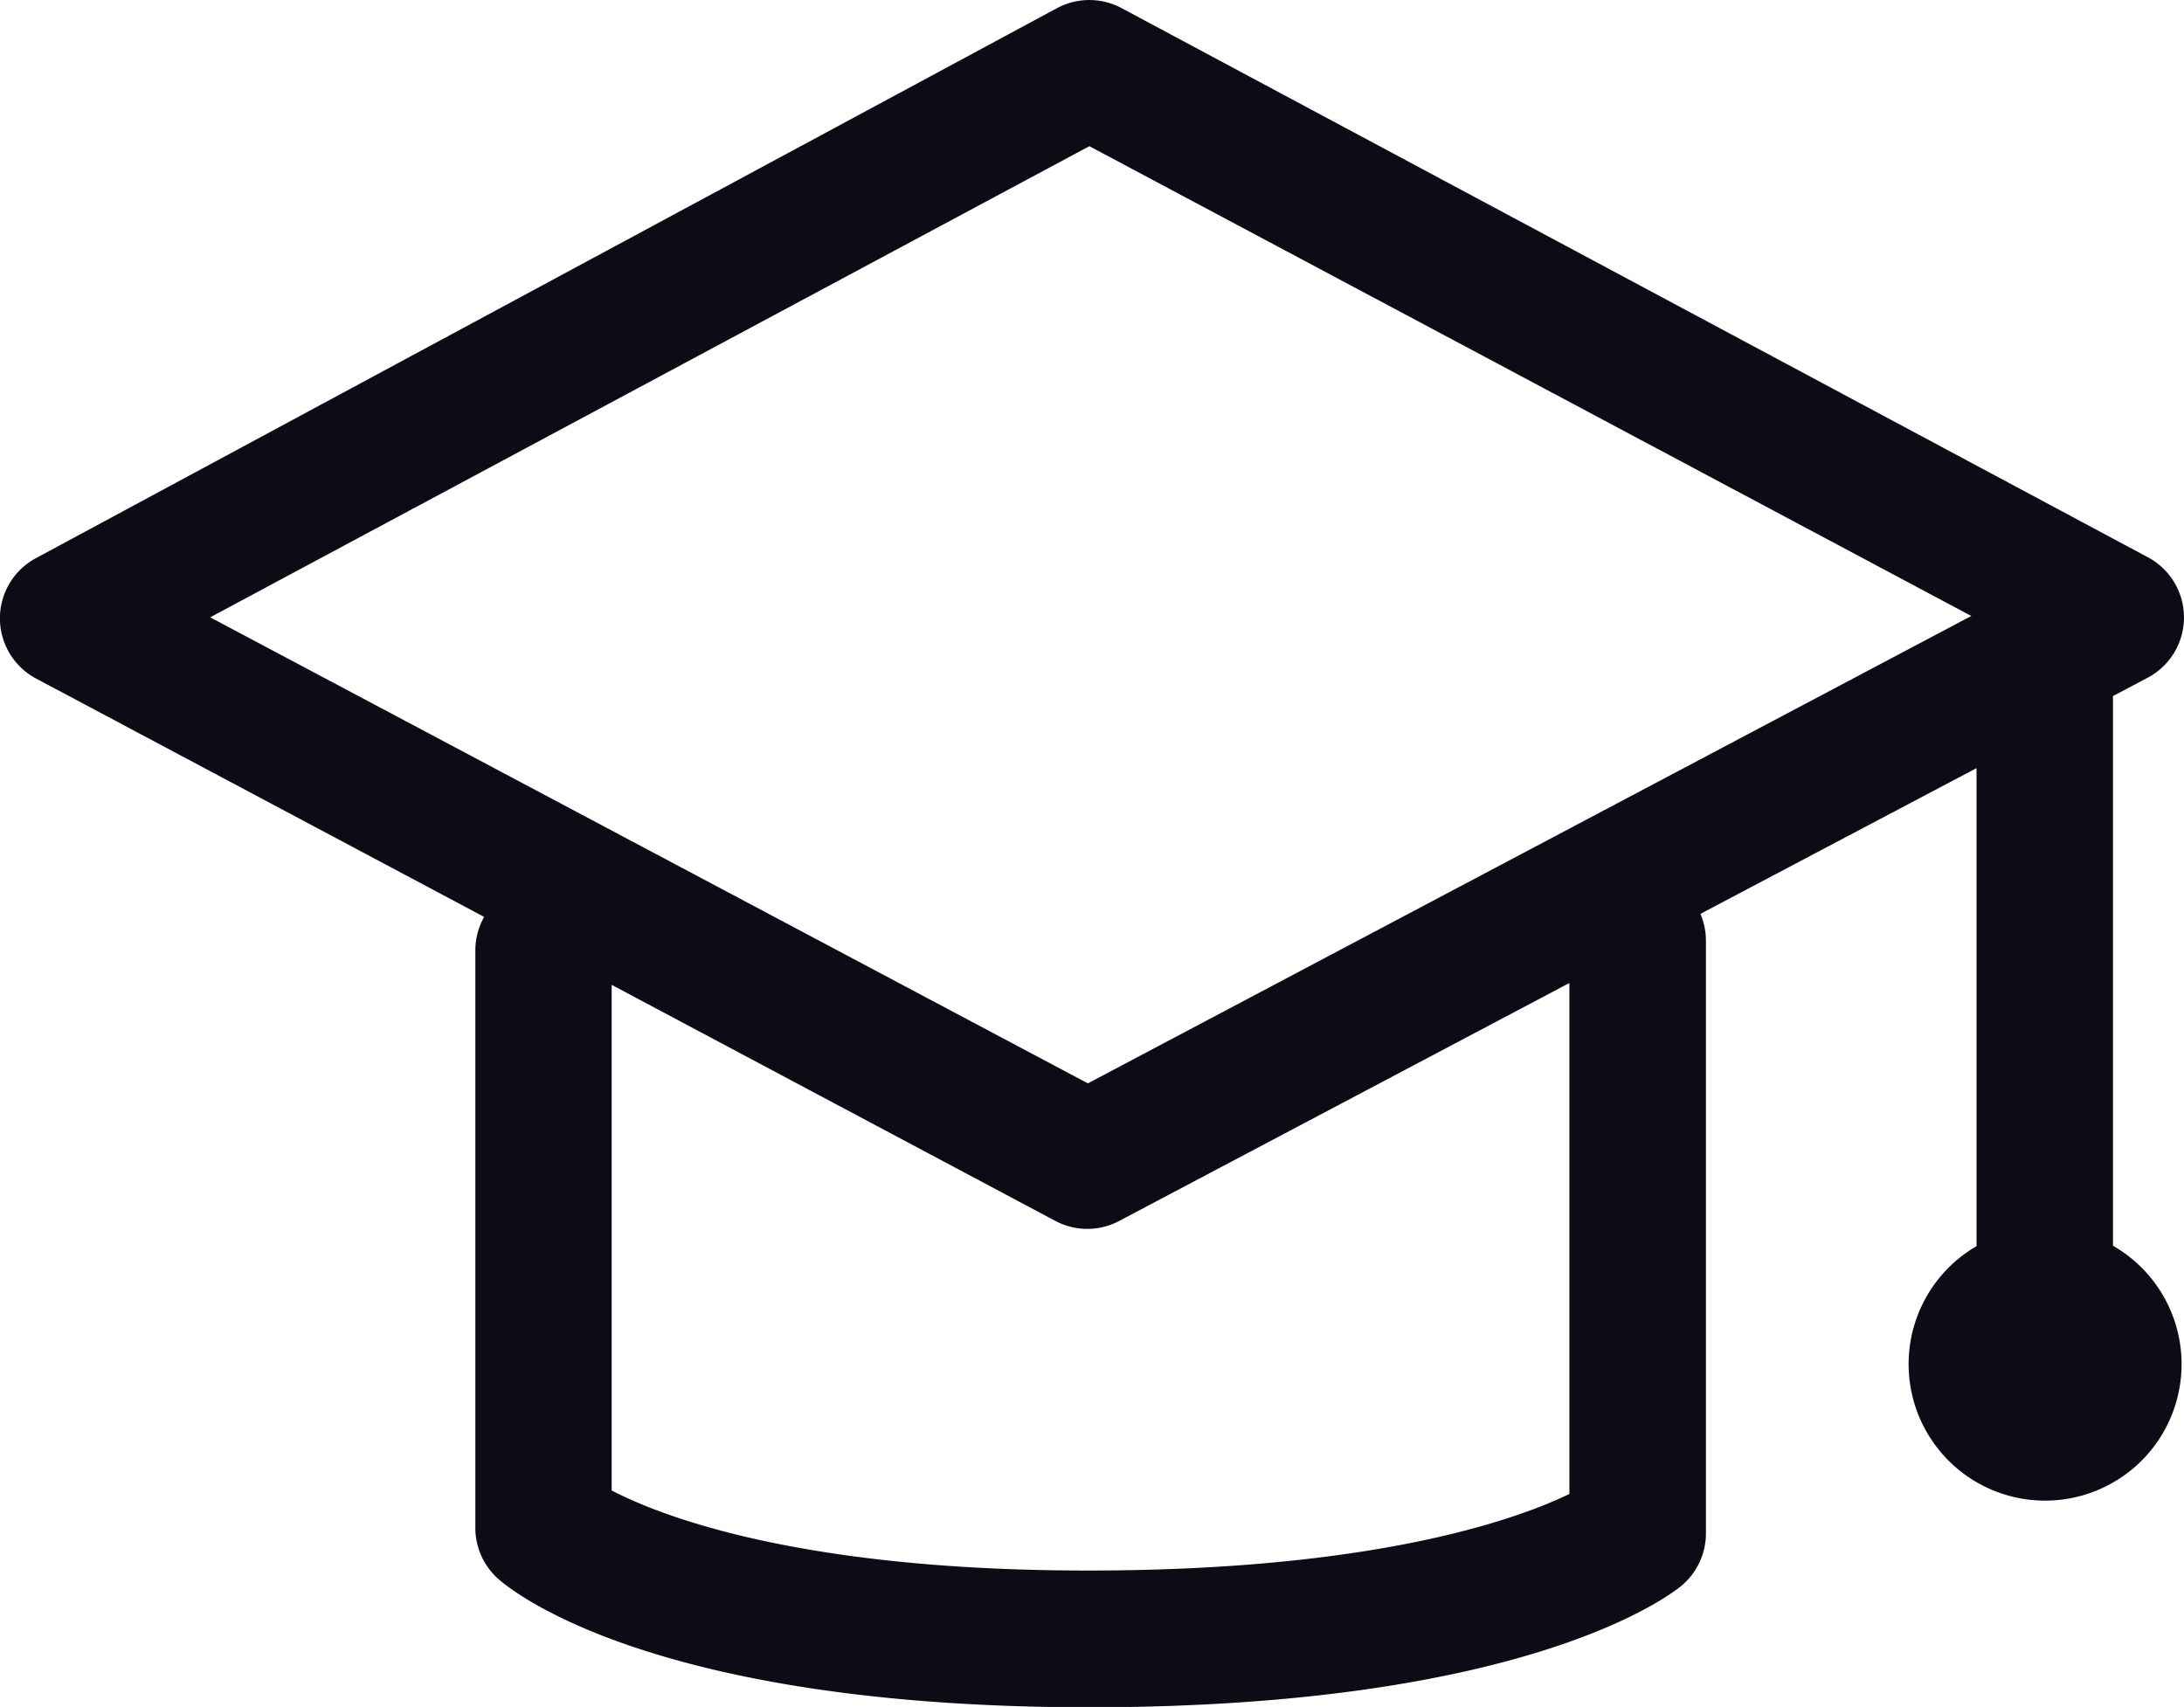 <svg xmlns="http://www.w3.org/2000/svg" width="53.559" height="41.861" viewBox="0 0 53.559 41.861">
  <path id="Vereinigungsmenge_1" data-name="Vereinigungsmenge 1" d="M12.217,38.719a1.676,1.676,0,0,1-.56-1.25V23.31a1.668,1.668,0,0,1,.216-.824l-11-5.852A1.674,1.674,0,0,1,.859,13.7L25.9.211A1.678,1.678,0,0,1,27.516.205L52.69,13.675a1.673,1.673,0,0,1-.031,2.95l-.842.445V30.55a3.347,3.347,0,1,1-3.346.01V18.837L41.7,22.411a1.671,1.671,0,0,1,.135.662V37.6a1.671,1.671,0,0,1-.614,1.3c-.373.3-3.943,2.969-14.537,2.969C16.057,41.861,12.581,39.041,12.217,38.719ZM15,36.552c1.231.638,4.633,1.963,11.686,1.963,7.009,0,10.489-1.245,11.8-1.877V24.107L27.439,29.946a1.67,1.67,0,0,1-1.568-.01L15,24.152ZM5.155,15.139,26.678,26.568,48.343,15.106,26.715,3.585Z" fill="#0c0c17"/>
</svg>
